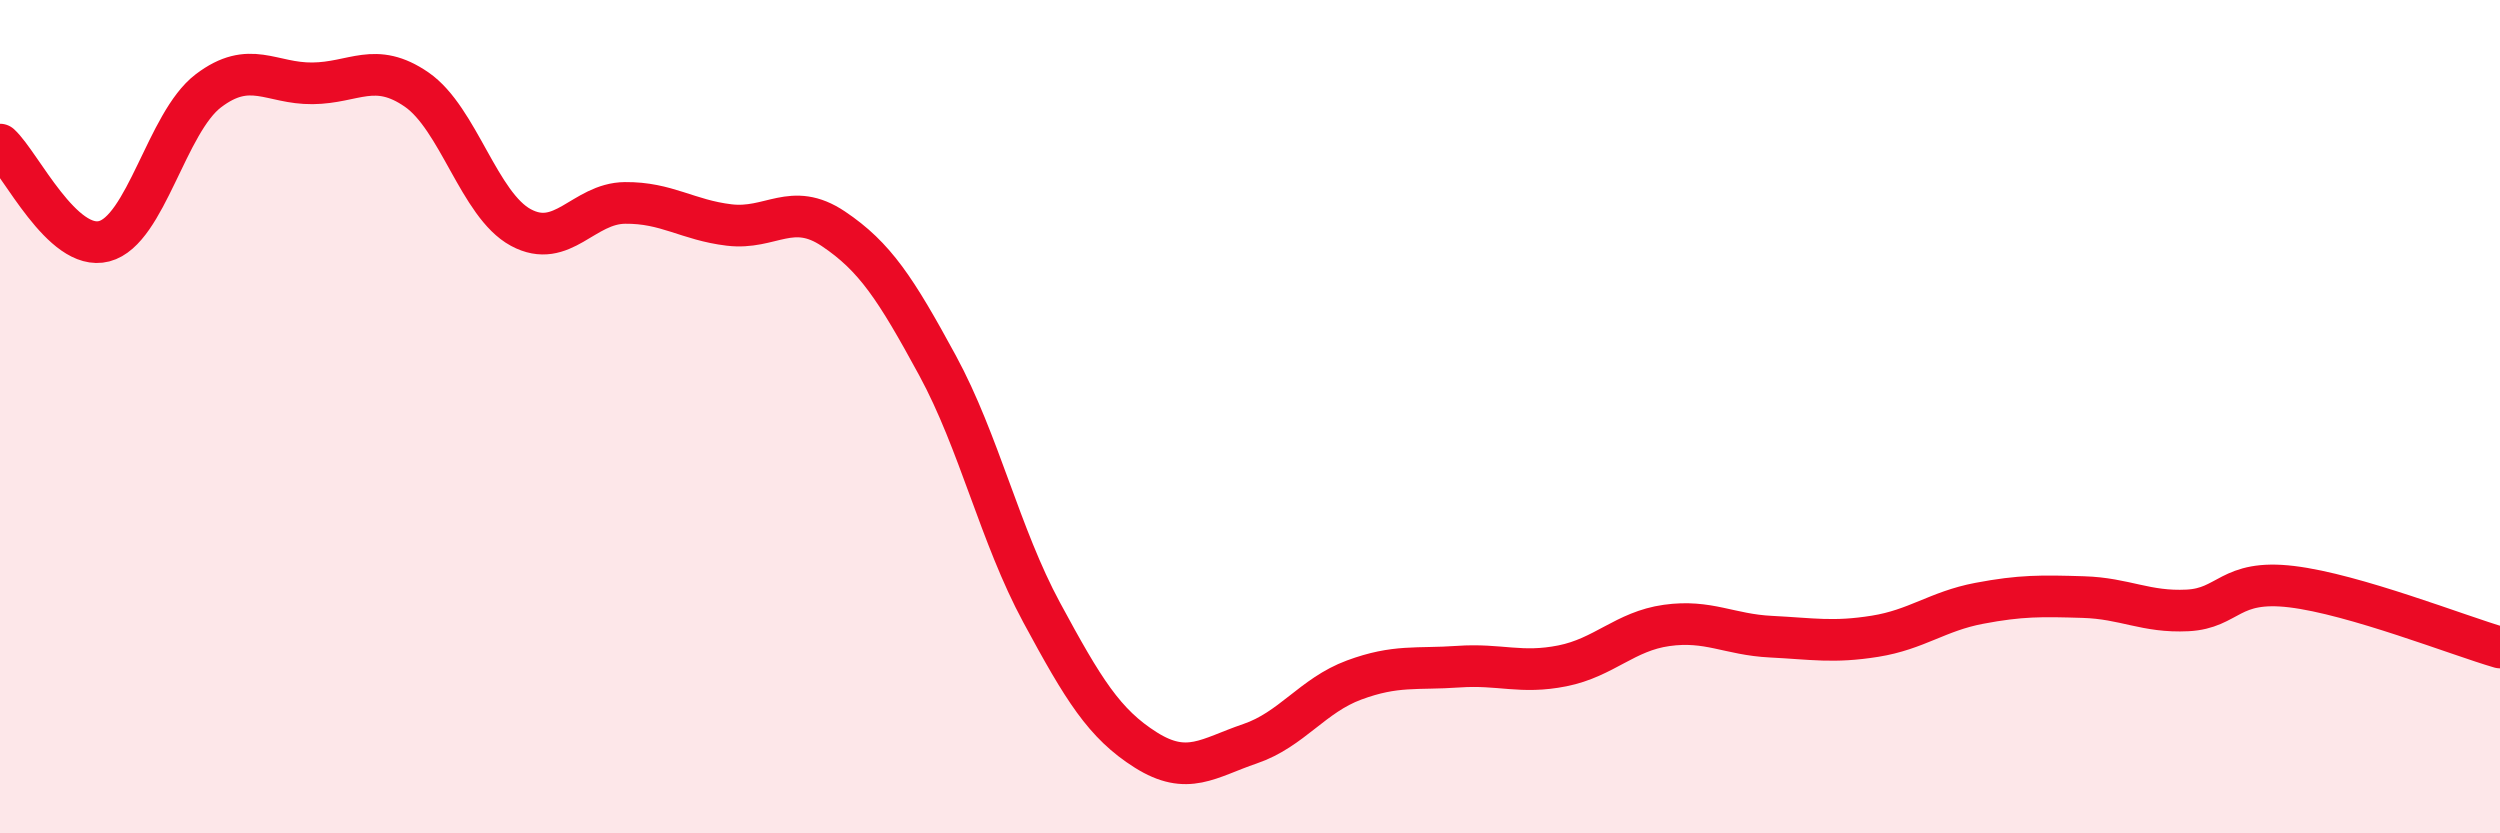 
    <svg width="60" height="20" viewBox="0 0 60 20" xmlns="http://www.w3.org/2000/svg">
      <path
        d="M 0,3.47 C 0.5,3.93 1.5,6.05 2.5,5.79 C 3.5,5.53 4,2.94 5,2.18 C 6,1.42 6.5,2.01 7.5,2 C 8.5,1.99 9,1.46 10,2.15 C 11,2.84 11.5,4.92 12.5,5.46 C 13.5,6 14,4.88 15,4.87 C 16,4.86 16.5,5.28 17.5,5.4 C 18.5,5.52 19,4.82 20,5.49 C 21,6.16 21.5,6.93 22.5,8.77 C 23.5,10.61 24,12.85 25,14.7 C 26,16.55 26.5,17.37 27.5,18 C 28.5,18.63 29,18.19 30,17.85 C 31,17.51 31.5,16.69 32.5,16.32 C 33.5,15.95 34,16.07 35,16 C 36,15.93 36.5,16.18 37.5,15.98 C 38.5,15.78 39,15.15 40,15.01 C 41,14.87 41.5,15.23 42.5,15.28 C 43.5,15.33 44,15.43 45,15.27 C 46,15.11 46.5,14.67 47.5,14.48 C 48.5,14.29 49,14.3 50,14.33 C 51,14.36 51.5,14.7 52.5,14.65 C 53.5,14.6 53.5,13.9 55,14.08 C 56.5,14.26 59,15.25 60,15.54L60 20L0 20Z"
        fill="#EB0A25"
        opacity="0.1"
        stroke-linecap="round"
        stroke-linejoin="round"
      />
      <path
        d="M 0,3.47 C 0.5,3.93 1.5,6.05 2.5,5.79 C 3.5,5.53 4,2.94 5,2.18 C 6,1.42 6.5,2.01 7.5,2 C 8.5,1.99 9,1.46 10,2.15 C 11,2.84 11.5,4.92 12.5,5.46 C 13.5,6 14,4.88 15,4.87 C 16,4.86 16.5,5.28 17.5,5.4 C 18.5,5.52 19,4.82 20,5.49 C 21,6.16 21.5,6.93 22.5,8.77 C 23.5,10.61 24,12.85 25,14.7 C 26,16.55 26.5,17.37 27.5,18 C 28.5,18.63 29,18.19 30,17.85 C 31,17.51 31.5,16.69 32.5,16.32 C 33.5,15.95 34,16.07 35,16 C 36,15.93 36.5,16.18 37.5,15.98 C 38.5,15.78 39,15.15 40,15.01 C 41,14.87 41.5,15.23 42.5,15.28 C 43.5,15.33 44,15.43 45,15.27 C 46,15.11 46.5,14.67 47.5,14.48 C 48.5,14.29 49,14.3 50,14.33 C 51,14.36 51.5,14.7 52.5,14.65 C 53.5,14.6 53.5,13.9 55,14.08 C 56.5,14.26 59,15.25 60,15.54"
        stroke="#EB0A25"
        stroke-width="1"
        fill="none"
        stroke-linecap="round"
        stroke-linejoin="round"
      />
    </svg>
  